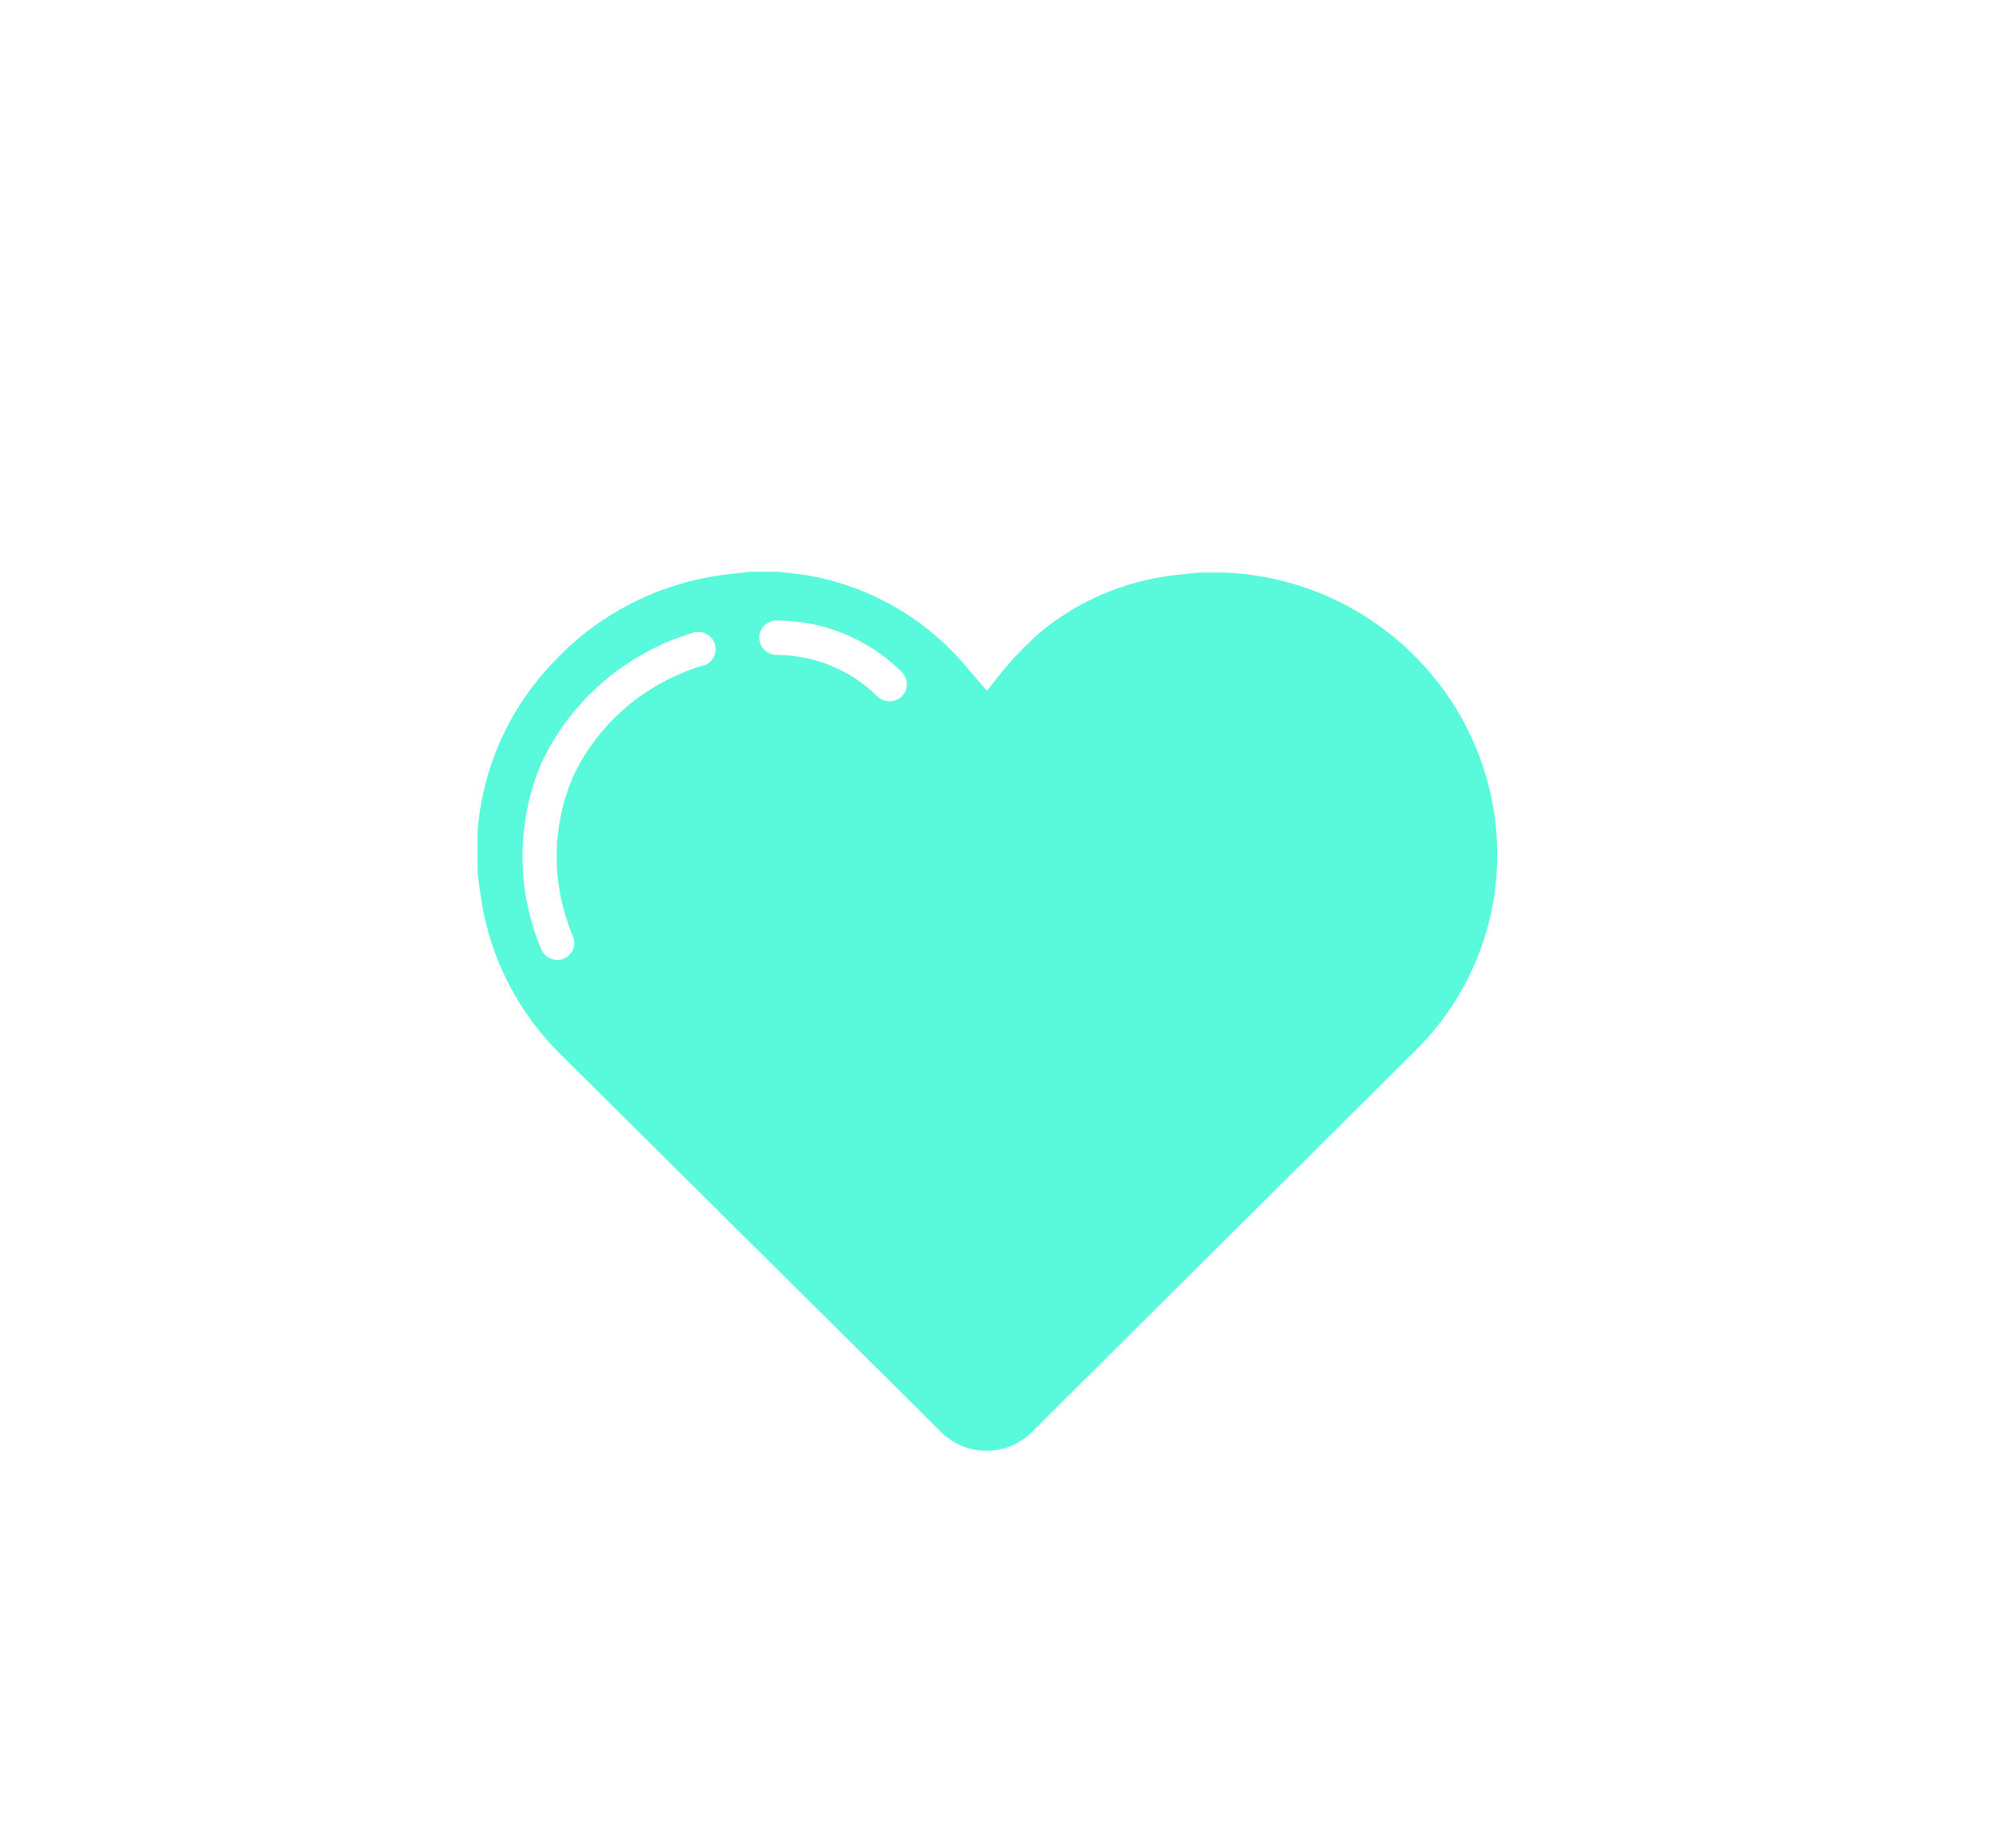 <?xml version="1.0" encoding="UTF-8"?> <svg xmlns="http://www.w3.org/2000/svg" width="96" height="89" viewBox="0 0 96 89" fill="none"> <g filter="url(#filter0_dd_165_517)"> <path d="M65.152 12.326C63.3 11.284 61.224 10.686 59.093 10.582H58.831H57.777C57.346 10.623 56.933 10.656 56.477 10.714C54.133 11.003 51.923 11.952 50.114 13.448C49.233 14.221 48.438 15.085 47.743 16.024L47.54 16.273C47.169 15.841 46.823 15.443 46.46 15.019C44.524 12.744 41.834 11.217 38.865 10.706C38.384 10.631 37.92 10.598 37.456 10.54H36.148C35.608 10.607 35.068 10.648 34.536 10.731C31.554 11.191 28.815 12.622 26.755 14.794C24.55 17.043 23.221 19.985 23 23.104C23 23.178 23 23.245 23 23.32V24.982C23.059 25.447 23.11 25.912 23.186 26.369C23.63 29.187 24.974 31.792 27.025 33.806L45.279 51.92C45.565 52.223 45.912 52.464 46.298 52.629C46.683 52.794 47.099 52.879 47.519 52.879C47.94 52.879 48.355 52.794 48.741 52.629C49.126 52.464 49.473 52.223 49.76 51.92C55.886 45.827 62.013 39.733 68.14 33.64C70.28 31.541 71.644 28.797 72.013 25.846C72.352 23.177 71.881 20.47 70.66 18.064C69.44 15.658 67.523 13.662 65.152 12.326ZM33.827 15.069C32.463 15.479 31.202 16.169 30.127 17.092C29.053 18.016 28.188 19.153 27.591 20.428C27.079 21.641 26.815 22.941 26.815 24.254C26.815 25.568 27.079 26.868 27.591 28.081C27.68 28.279 27.687 28.505 27.609 28.708C27.532 28.912 27.377 29.077 27.177 29.169C27.074 29.215 26.962 29.238 26.848 29.236C26.683 29.236 26.52 29.188 26.383 29.097C26.244 29.007 26.136 28.879 26.072 28.729C24.866 25.858 24.866 22.634 26.072 19.763C26.768 18.274 27.775 16.947 29.027 15.866C30.279 14.785 31.747 13.976 33.338 13.49C33.444 13.451 33.557 13.434 33.671 13.44C33.784 13.445 33.895 13.473 33.997 13.522C34.099 13.57 34.191 13.639 34.265 13.723C34.34 13.807 34.396 13.906 34.431 14.012C34.467 14.118 34.48 14.23 34.47 14.341C34.46 14.453 34.428 14.561 34.374 14.66C34.321 14.758 34.248 14.845 34.16 14.916C34.072 14.986 33.97 15.038 33.861 15.069H33.827ZM43.447 16.531C43.369 16.609 43.276 16.671 43.173 16.713C43.07 16.755 42.96 16.777 42.848 16.777C42.737 16.777 42.627 16.755 42.524 16.713C42.421 16.671 42.328 16.609 42.249 16.531C40.967 15.266 39.229 14.552 37.414 14.545C37.19 14.545 36.975 14.457 36.817 14.302C36.659 14.146 36.57 13.934 36.57 13.714C36.57 13.494 36.659 13.282 36.817 13.127C36.975 12.971 37.19 12.883 37.414 12.883C38.537 12.886 39.648 13.108 40.684 13.536C41.719 13.963 42.659 14.589 43.447 15.376C43.599 15.531 43.685 15.738 43.685 15.954C43.685 16.169 43.599 16.376 43.447 16.531Z" fill="#58FADB"></path> </g> <defs> <filter id="filter0_dd_165_517" x="0" y="0.54" width="95.12" height="88.339" filterUnits="userSpaceOnUse" color-interpolation-filters="sRGB"> <feFlood flood-opacity="0" result="BackgroundImageFix"></feFlood> <feColorMatrix in="SourceAlpha" type="matrix" values="0 0 0 0 0 0 0 0 0 0 0 0 0 0 0 0 0 0 127 0" result="hardAlpha"></feColorMatrix> <feOffset dy="13"></feOffset> <feGaussianBlur stdDeviation="11.5"></feGaussianBlur> <feComposite in2="hardAlpha" operator="out"></feComposite> <feColorMatrix type="matrix" values="0 0 0 0 0.345 0 0 0 0 0.98 0 0 0 0 0.859 0 0 0 0.4 0"></feColorMatrix> <feBlend mode="normal" in2="BackgroundImageFix" result="effect1_dropShadow_165_517"></feBlend> <feColorMatrix in="SourceAlpha" type="matrix" values="0 0 0 0 0 0 0 0 0 0 0 0 0 0 0 0 0 0 127 0" result="hardAlpha"></feColorMatrix> <feOffset dy="4"></feOffset> <feGaussianBlur stdDeviation="3.5"></feGaussianBlur> <feComposite in2="hardAlpha" operator="out"></feComposite> <feColorMatrix type="matrix" values="0 0 0 0 0 0 0 0 0 0 0 0 0 0 0 0 0 0 0.1 0"></feColorMatrix> <feBlend mode="normal" in2="effect1_dropShadow_165_517" result="effect2_dropShadow_165_517"></feBlend> <feBlend mode="normal" in="SourceGraphic" in2="effect2_dropShadow_165_517" result="shape"></feBlend> </filter> </defs> </svg> 